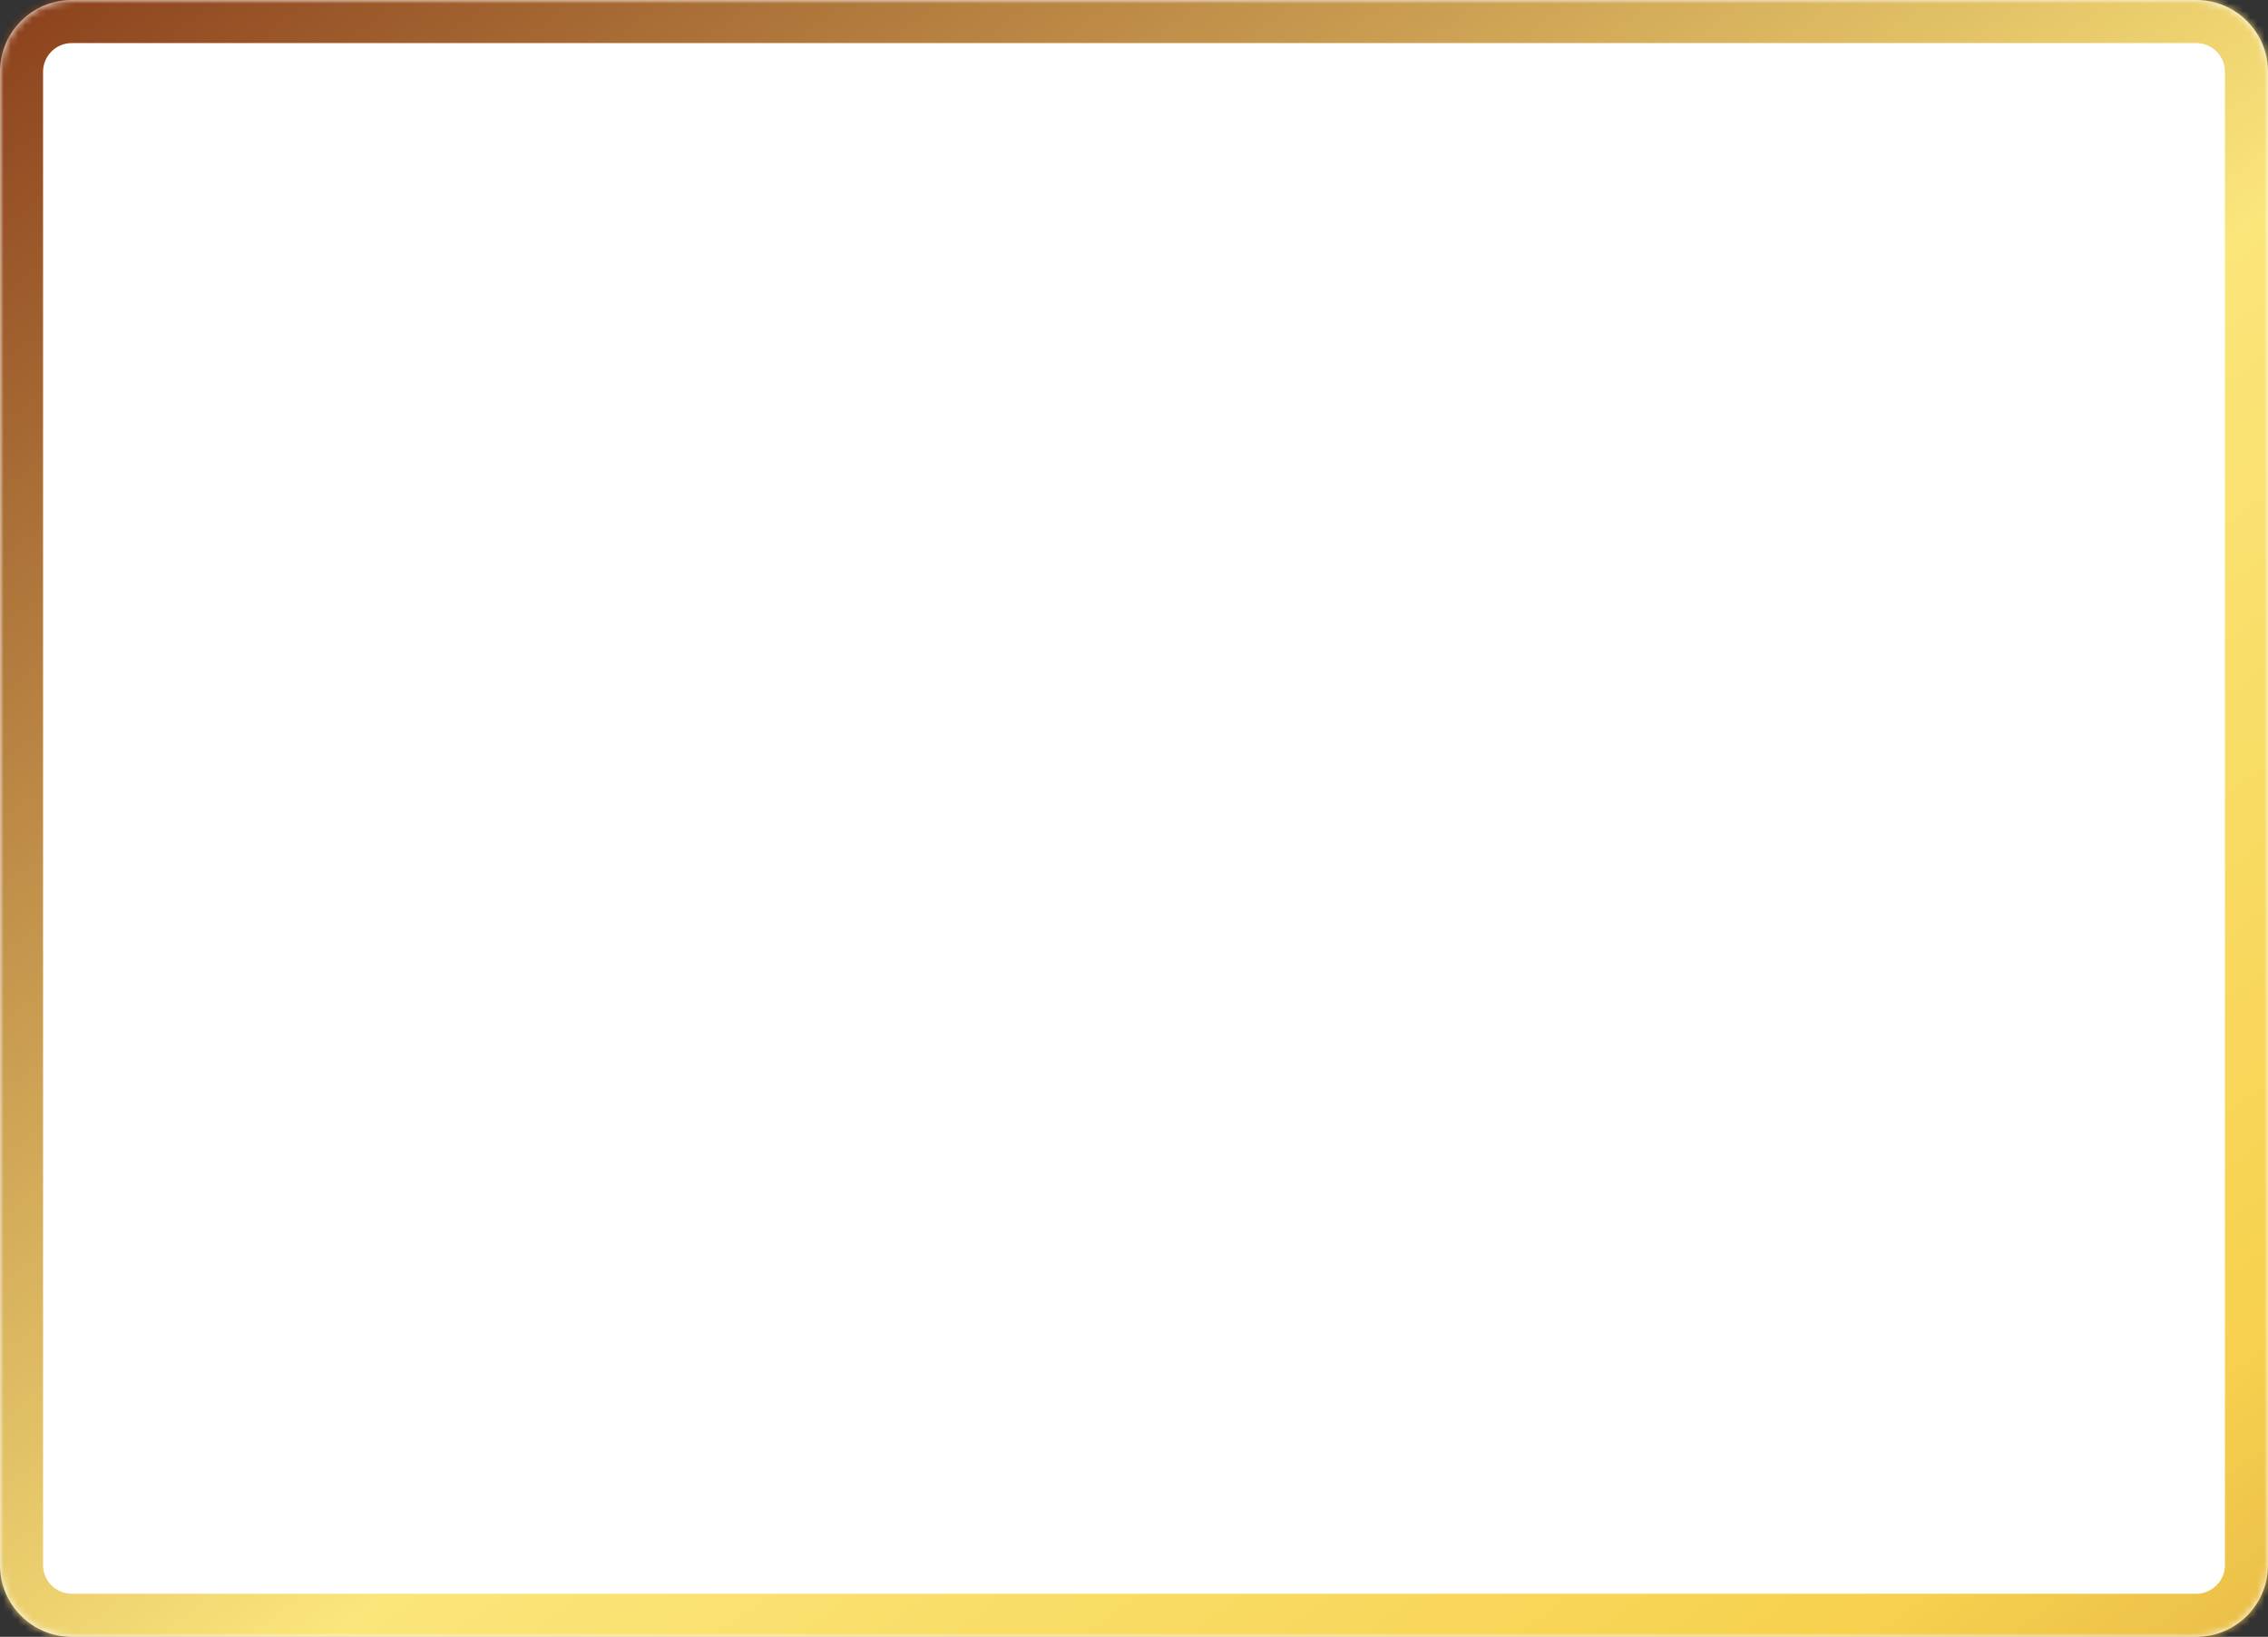 <?xml version="1.0" encoding="UTF-8"?> <svg xmlns="http://www.w3.org/2000/svg" width="316" height="228" viewBox="0 0 316 228" fill="none"><rect x="0" y="0" width="316" height="228" fill="#333333" stroke="none"/><mask id="path-1-inside-1_128_118" fill="white"><path d="M0 10C0 4.477 4.477 0 10 0H306C311.523 0 316 4.477 316 10V218C316 223.523 311.523 228 306 228H10C4.477 228 0 223.523 0 218V10Z"></path></mask><path d="M0 10C0 4.477 4.477 0 10 0H306C311.523 0 316 4.477 316 10V218C316 223.523 311.523 228 306 228H10C4.477 228 0 223.523 0 218V10Z" fill="white"></path><path d="M10 6H306V-6H10V6ZM310 10V218H322V10H310ZM306 222H10V234H306V222ZM6 218V10H-6V218H6ZM10 222C7.791 222 6 220.209 6 218H-6C-6 226.837 1.163 234 10 234V222ZM310 218C310 220.209 308.209 222 306 222V234C314.837 234 322 226.837 322 218H310ZM306 6C308.209 6 310 7.791 310 10H322C322 1.163 314.837 -6 306 -6V6ZM10 -6C1.163 -6 -6 1.163 -6 10H6C6 7.791 7.791 6 10 6V-6Z" fill="url(#paint0_linear_128_118)" mask="url(#path-1-inside-1_128_118)"></path><defs><linearGradient id="paint0_linear_128_118" x1="-45.755" y1="35.703" x2="206.581" y2="378.87" gradientUnits="userSpaceOnUse"><stop stop-color="#8C421D"></stop><stop offset="0.491" stop-color="#FBE67B"></stop><stop offset="0.784" stop-color="#F7D14E"></stop><stop offset="1" stop-color="#D4A041"></stop></linearGradient></defs></svg> 